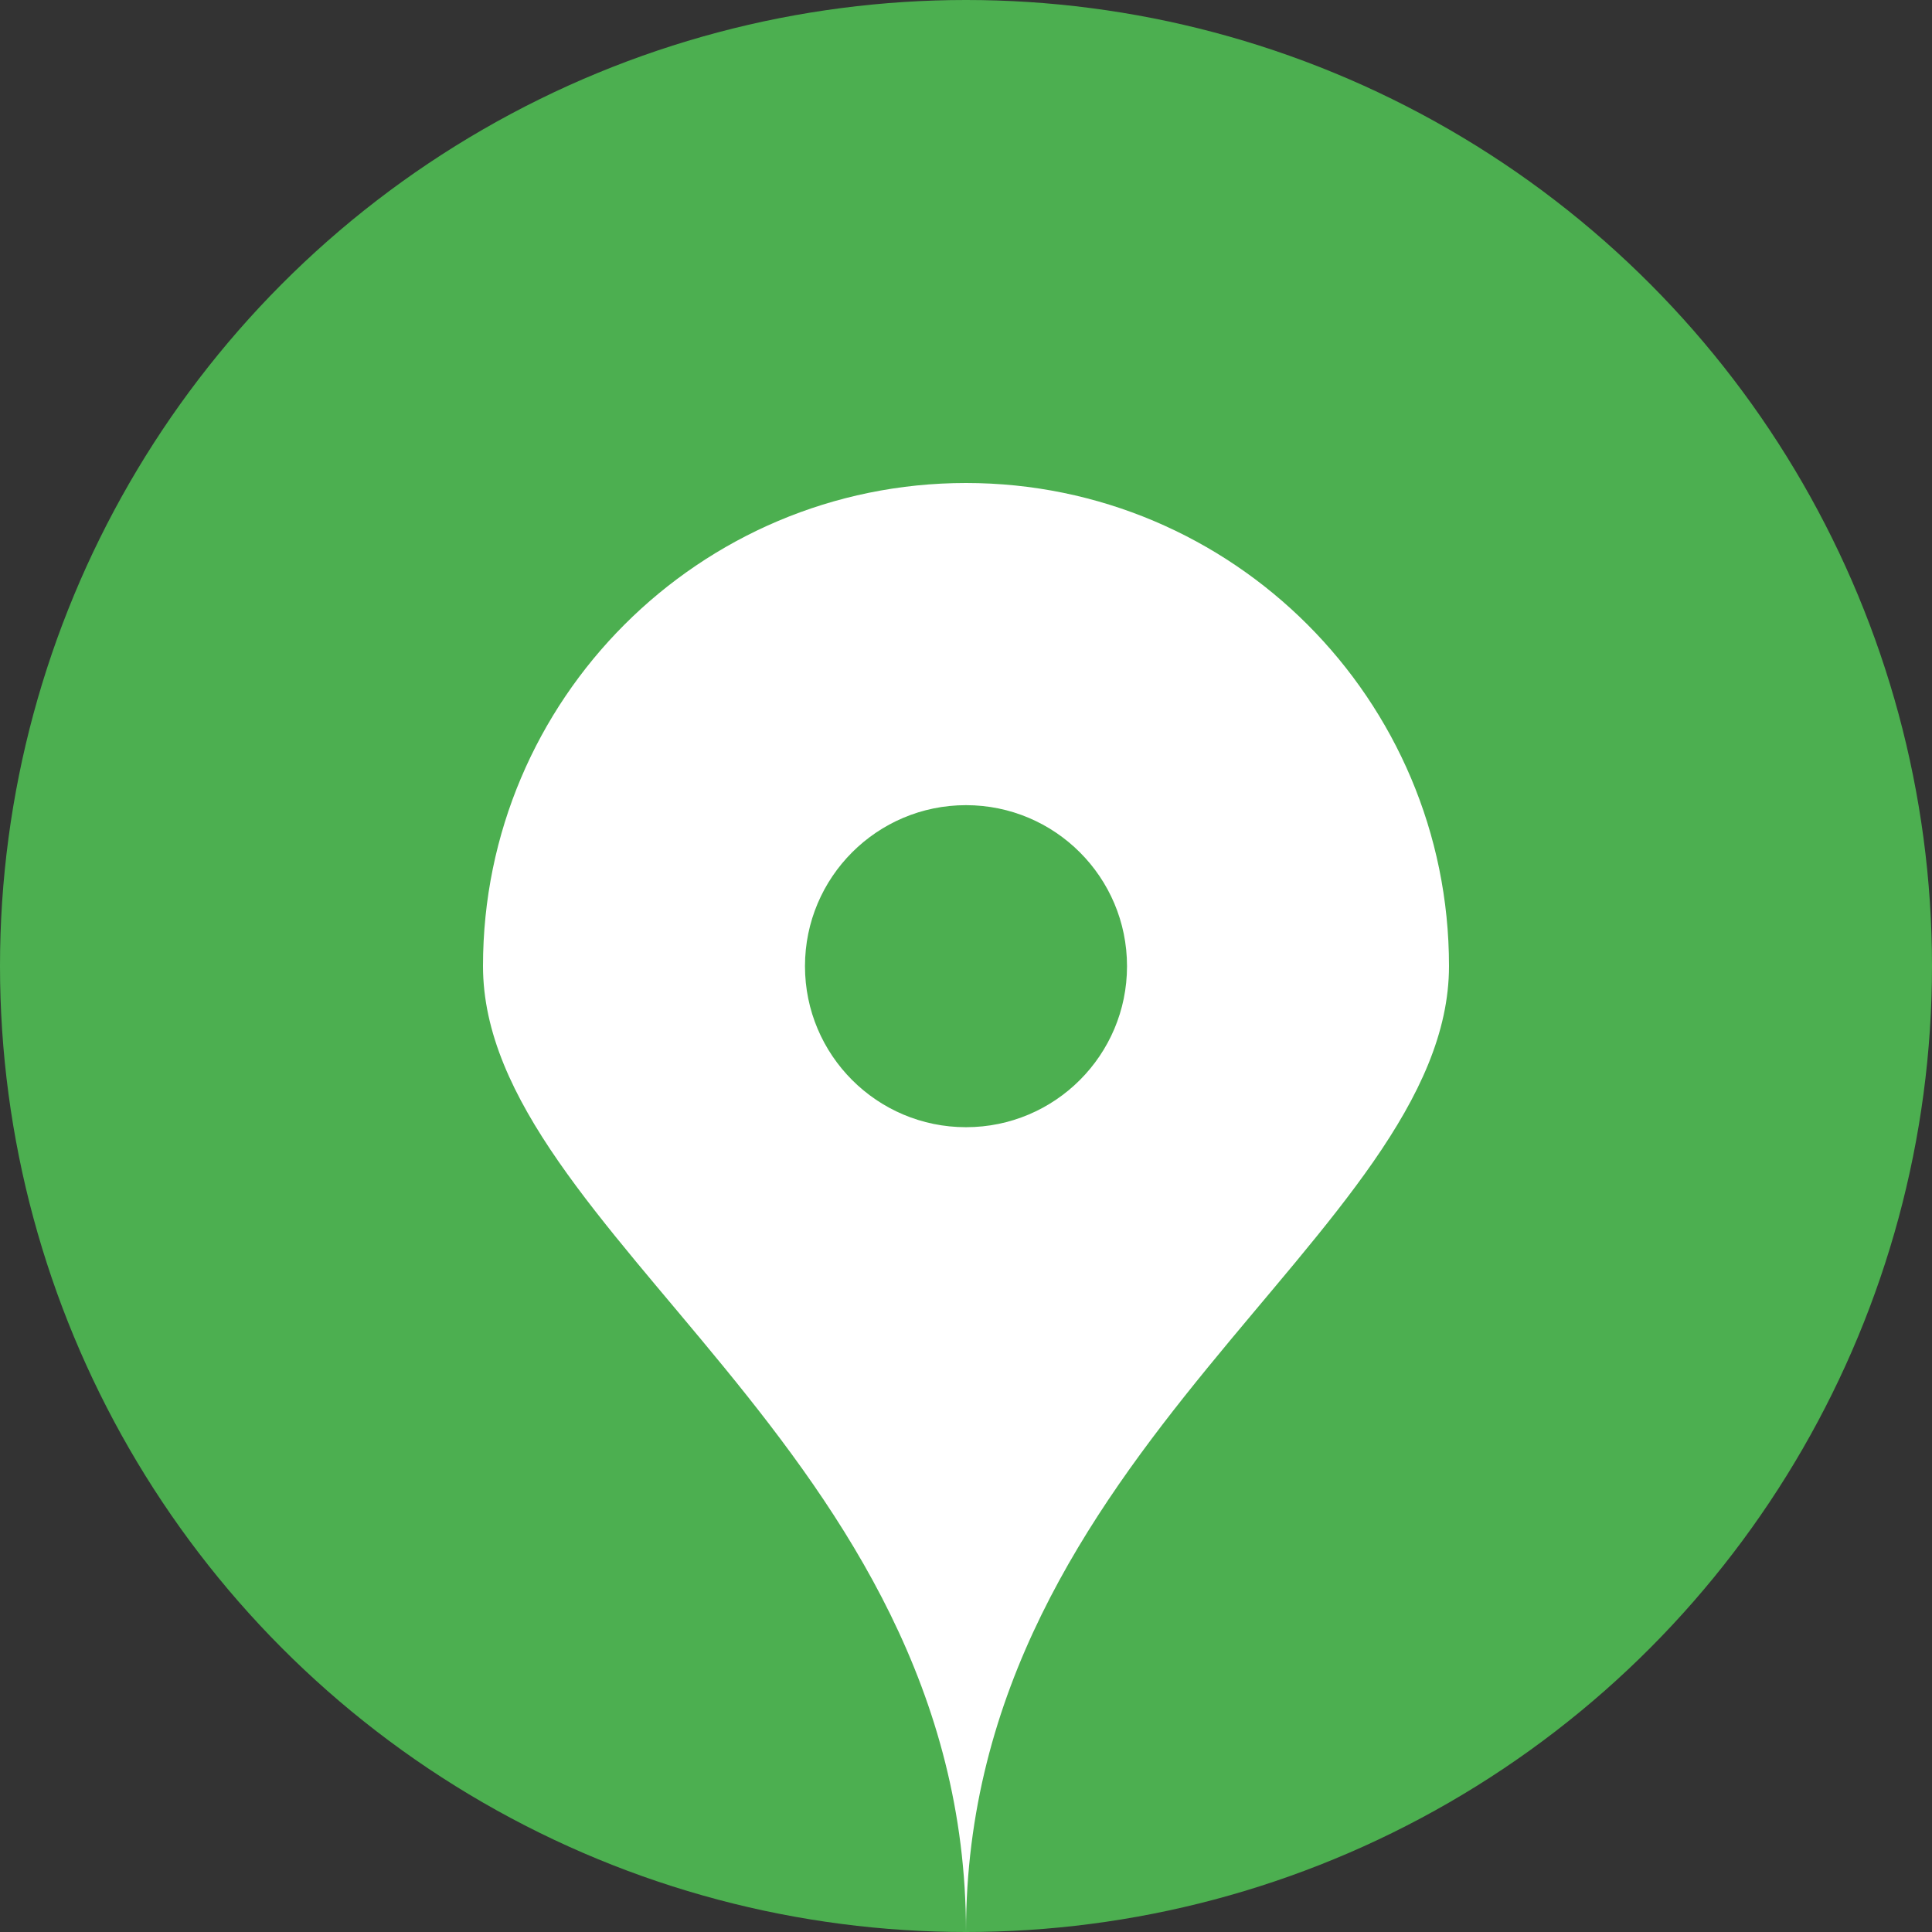 <svg xmlns="http://www.w3.org/2000/svg" width="32" height="32" viewBox="0 0 32 32">
  <rect x="0" y="0" width="32" height="32" fill="#333333" stroke="none"/>
  <!-- Background -->
  <circle cx="16" cy="16" r="16" fill="#4CAF50"/>
  
  <!-- Leaf icon -->
  <path d="M16 8c-4.415 0-8 3.585-8 8 0 4.414 8 8 8 16 0-8 8-11.586 8-16 0-4.415-3.585-8-8-8zm0 10.67c-1.473 0-2.667-1.194-2.667-2.667 0-1.473 1.194-2.667 2.667-2.667 1.473 0 2.667 1.194 2.667 2.667 0 1.473-1.194 2.667-2.667 2.667z" fill="white"/>
</svg>

